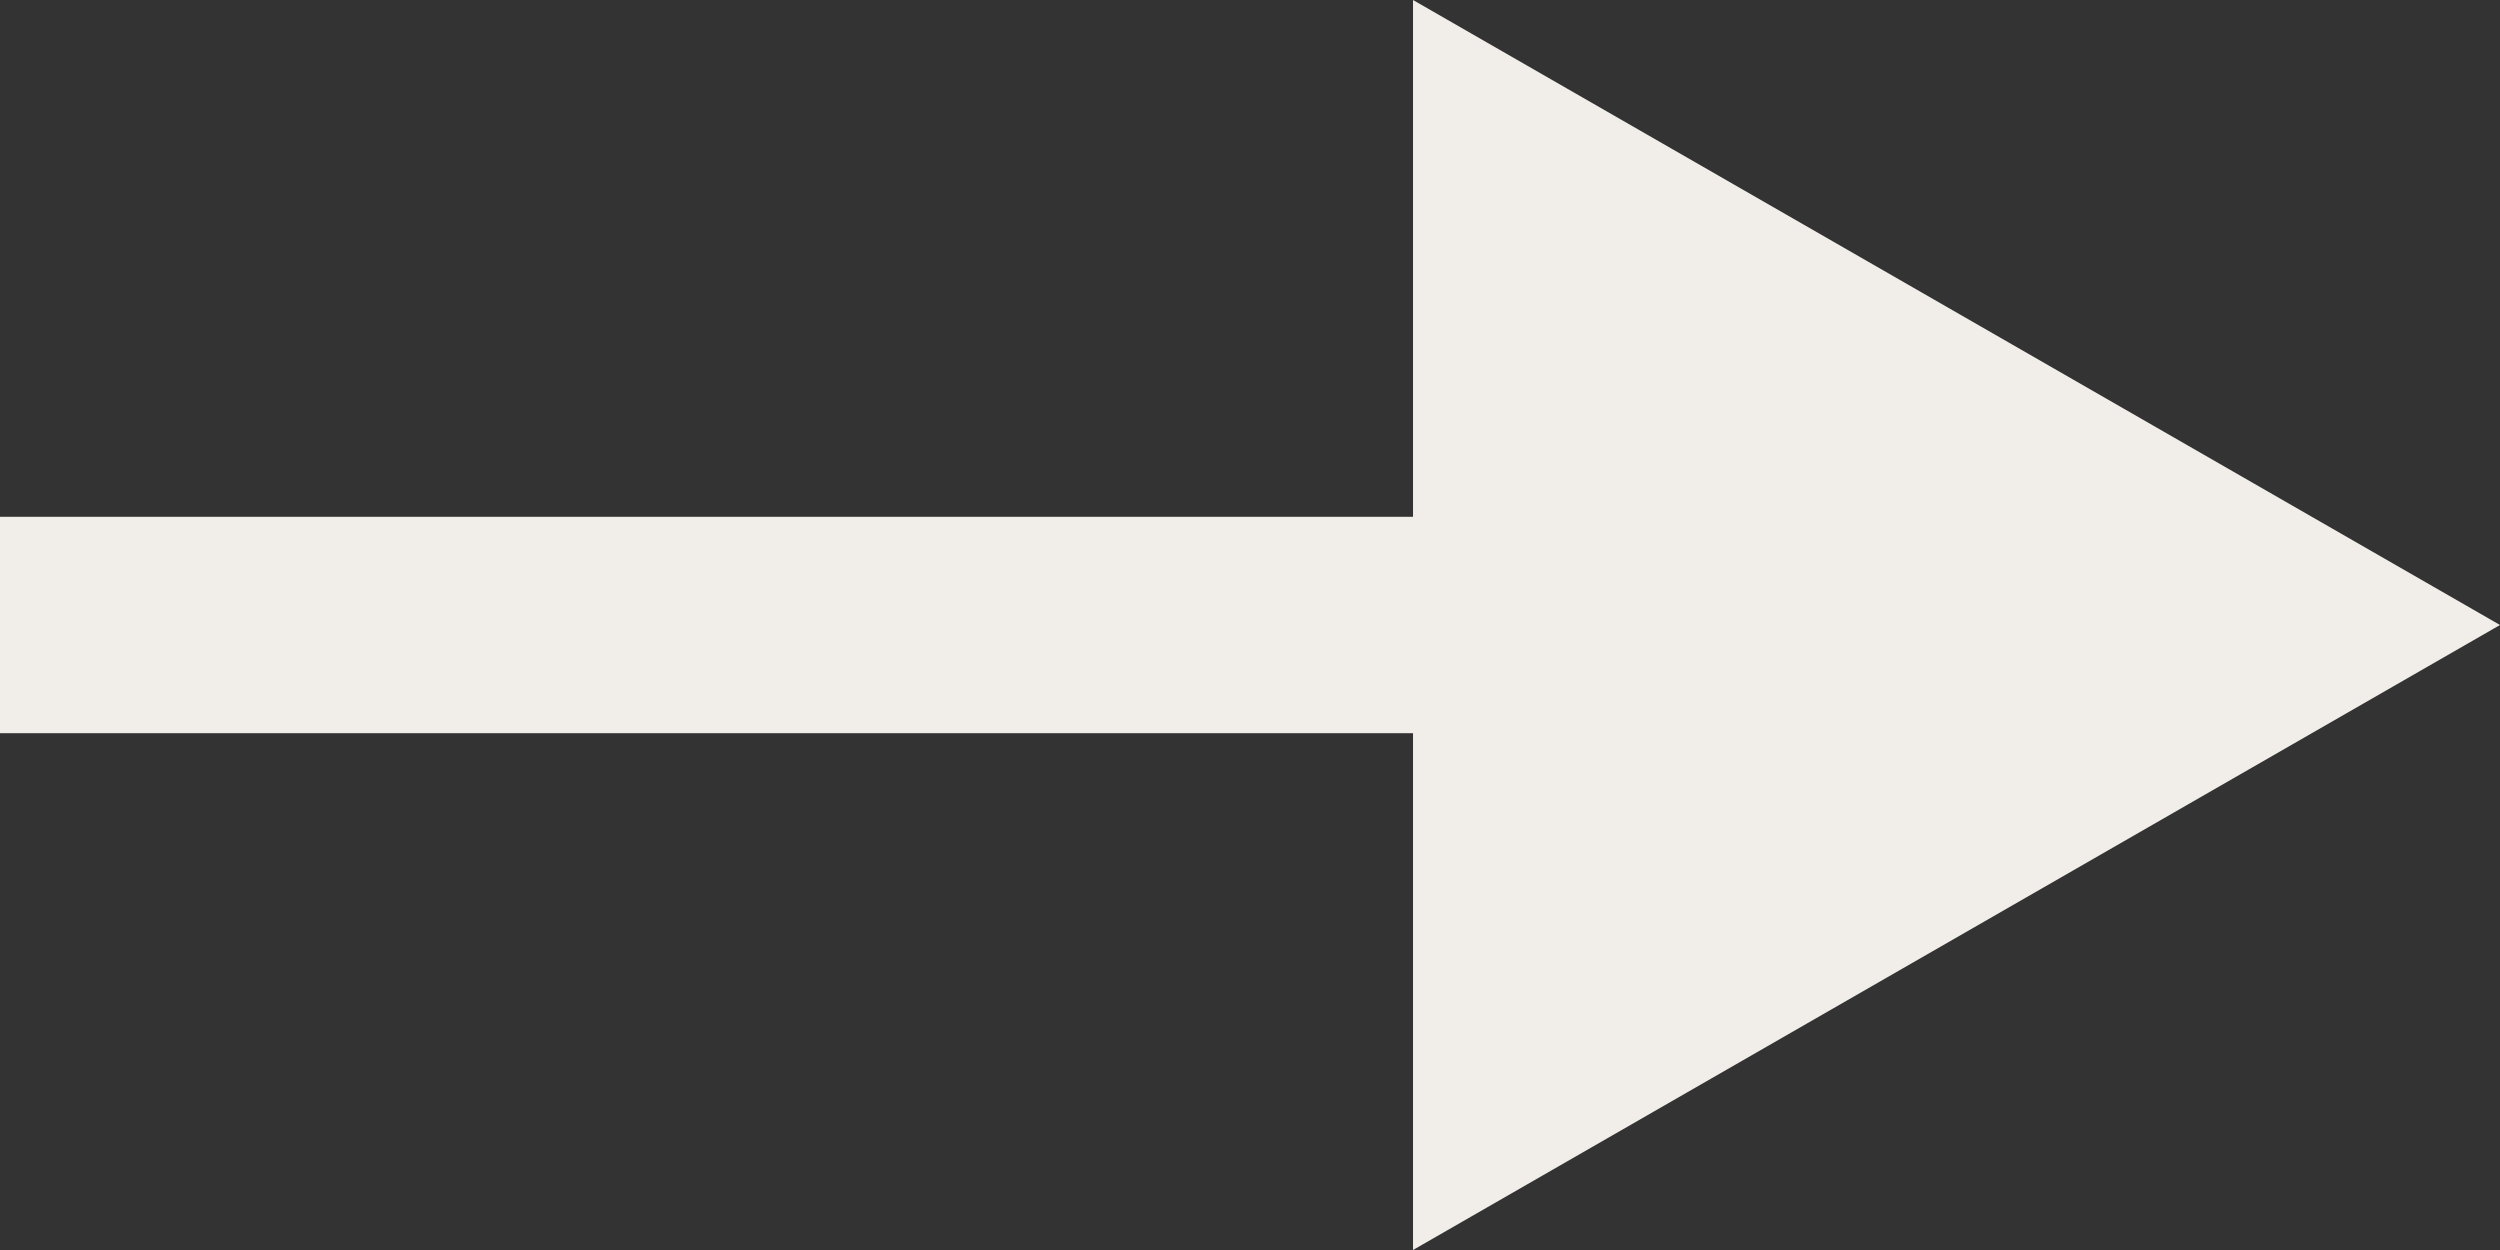 <?xml version="1.0" encoding="utf-8"?>
<svg xmlns="http://www.w3.org/2000/svg" fill="none" height="100%" overflow="visible" preserveAspectRatio="none" style="display: block;" viewBox="0 0 24 12" width="100%">
<rect x="0" y="0" width="24" height="12" fill="#333333" stroke="none"/>
<path d="M24 6L13.565 12V7.039H0V4.961H13.565V0L24 6Z" fill="#F1EEE9" id="Arrow 2 (Stroke)"/>
</svg>